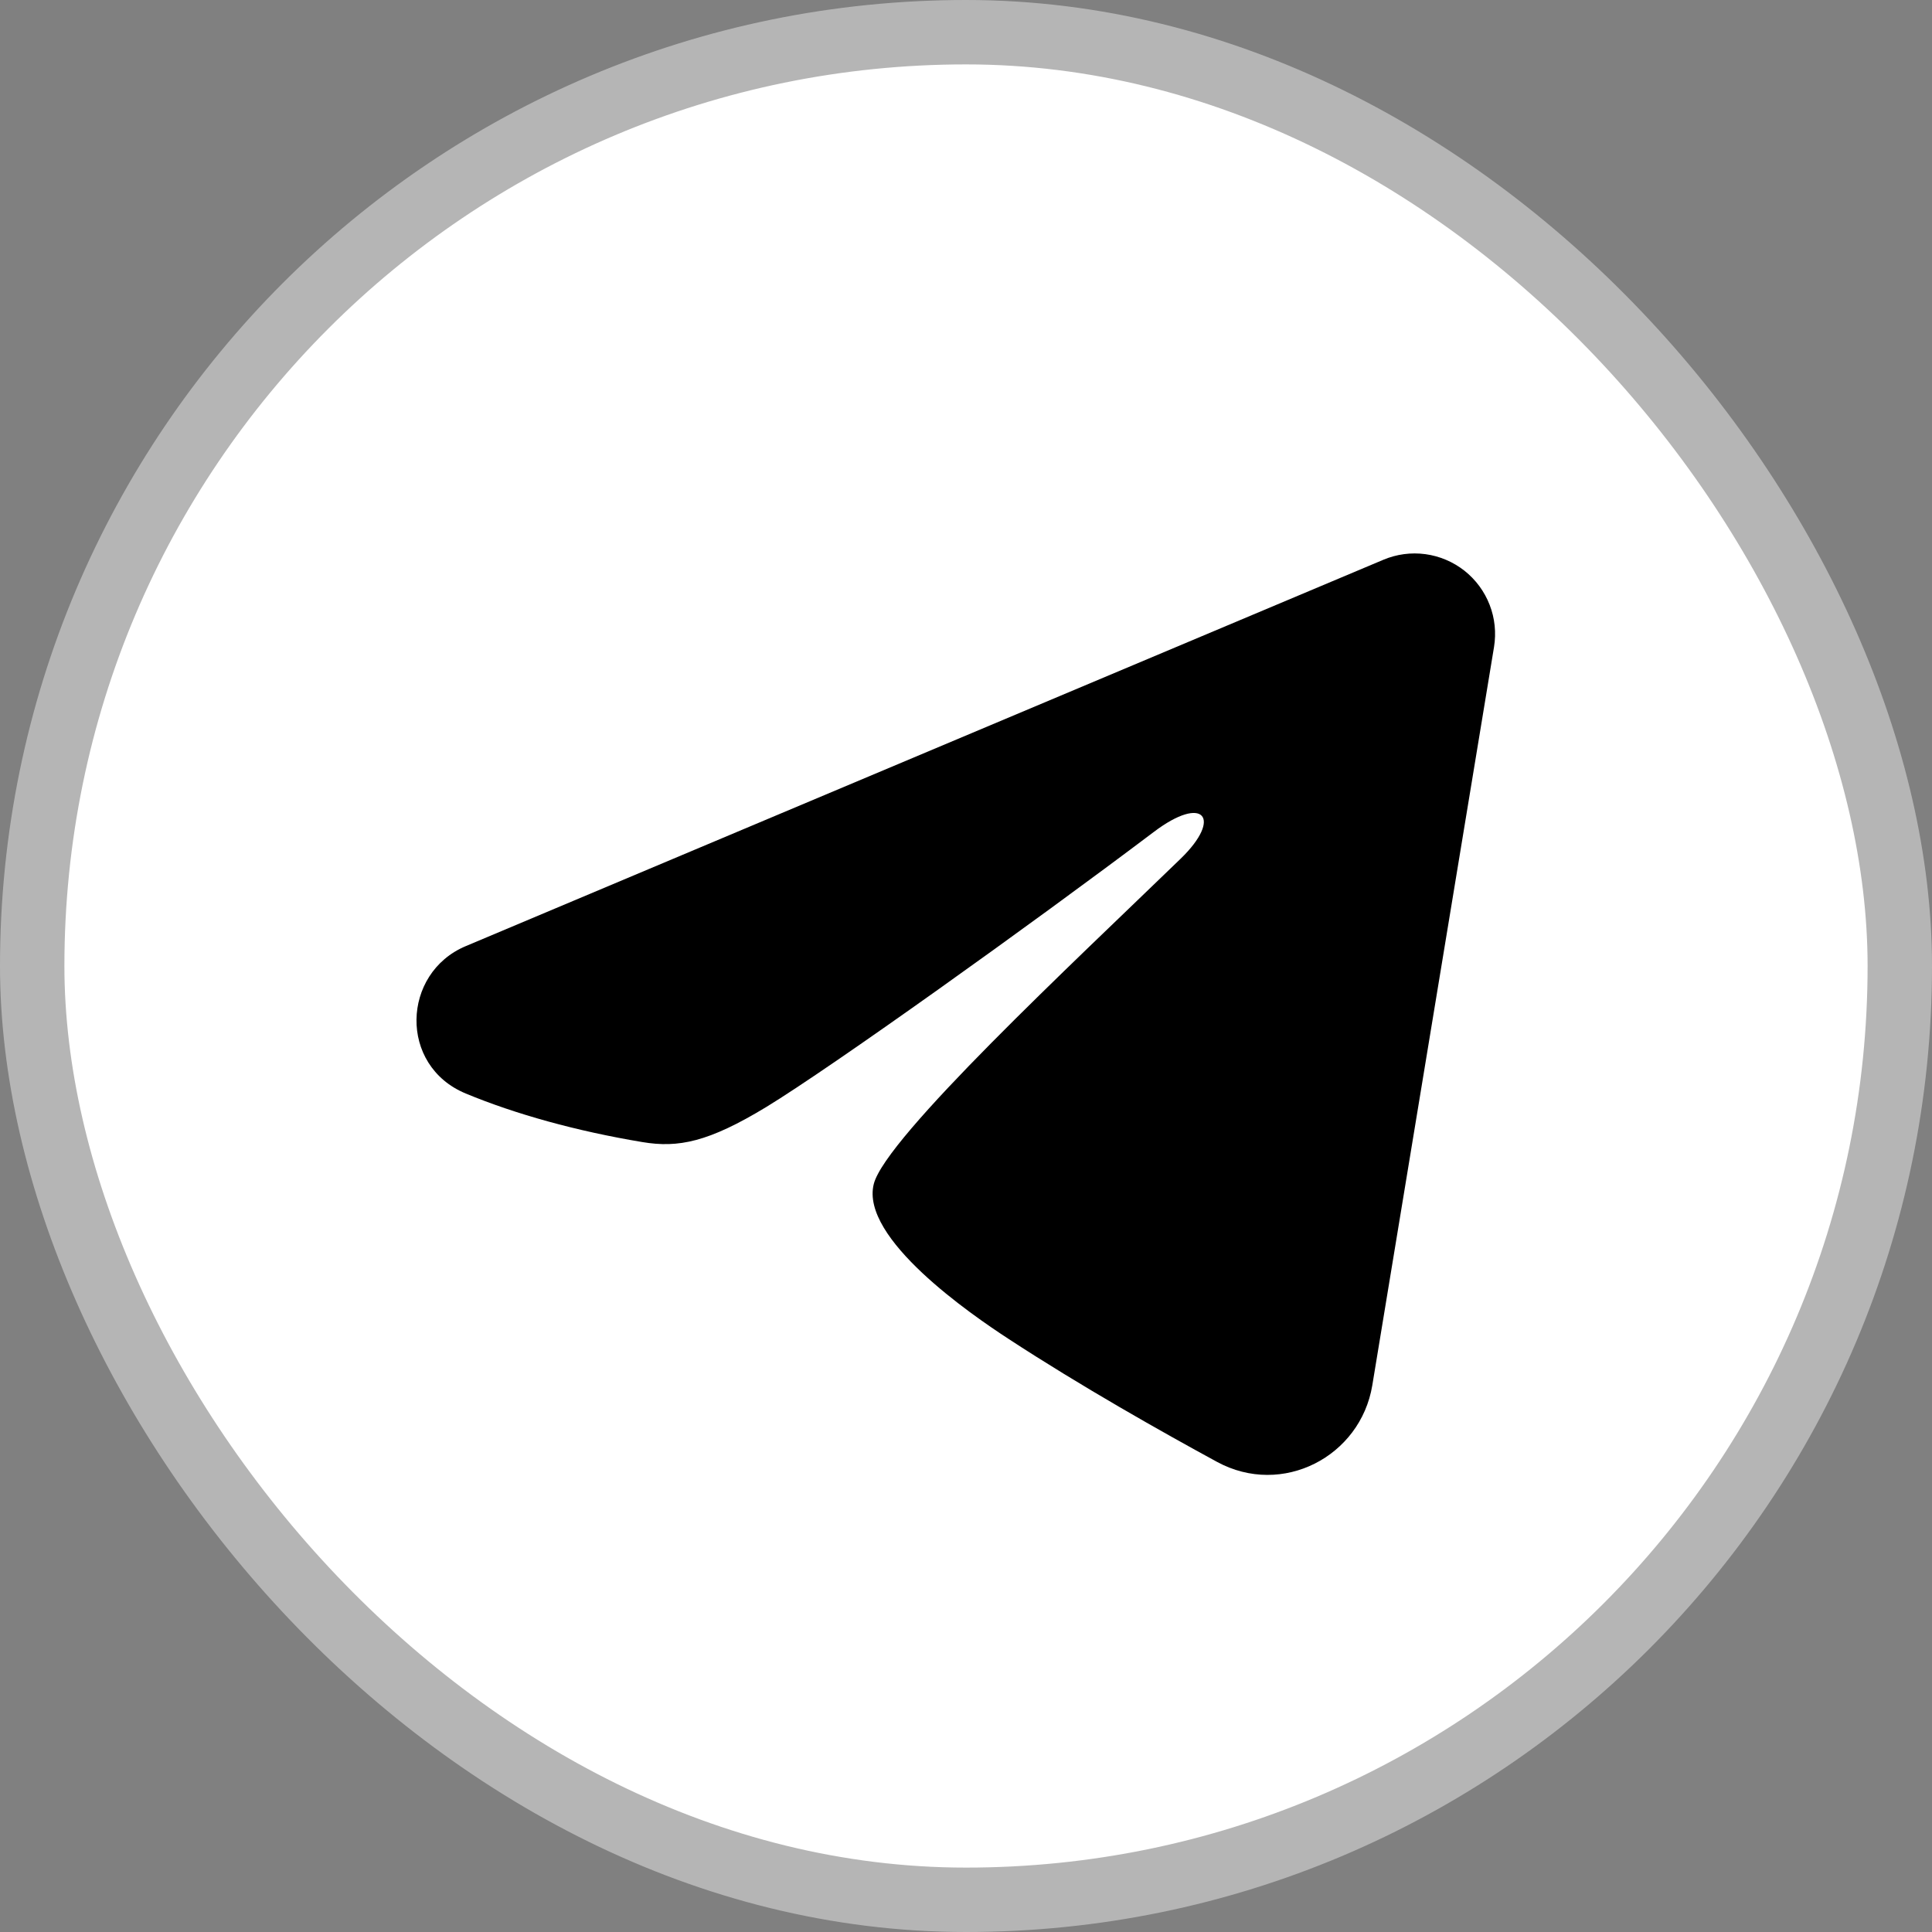 <?xml version="1.0" encoding="UTF-8"?> <svg xmlns="http://www.w3.org/2000/svg" width="30" height="30" viewBox="0 0 30 30" fill="none"><rect x="0" y="0" width="30" height="30" fill="#808080" stroke="none"/><rect x="0.5" y="0.5" width="29" height="29" rx="14.5" fill="white"></rect><rect x="0.5" y="0.5" width="29" height="29" rx="14.5" stroke="#B5B5B5"></rect><path fill-rule="evenodd" clip-rule="evenodd" d="M21.481 8.692C21.687 8.605 21.912 8.575 22.134 8.605C22.355 8.635 22.564 8.724 22.74 8.862C22.915 9.001 23.05 9.183 23.131 9.392C23.212 9.6 23.235 9.826 23.199 10.047L21.309 21.511C21.126 22.617 19.913 23.251 18.898 22.7C18.05 22.239 16.79 21.529 15.657 20.788C15.09 20.418 13.354 19.23 13.568 18.385C13.751 17.663 16.668 14.947 18.334 13.333C18.988 12.699 18.69 12.333 17.918 12.917C15.999 14.365 12.919 16.567 11.901 17.188C11.002 17.734 10.534 17.828 9.974 17.734C8.953 17.564 8.005 17.301 7.232 16.98C6.187 16.547 6.238 15.11 7.231 14.692L21.481 8.692Z" fill="black"></path></svg> 